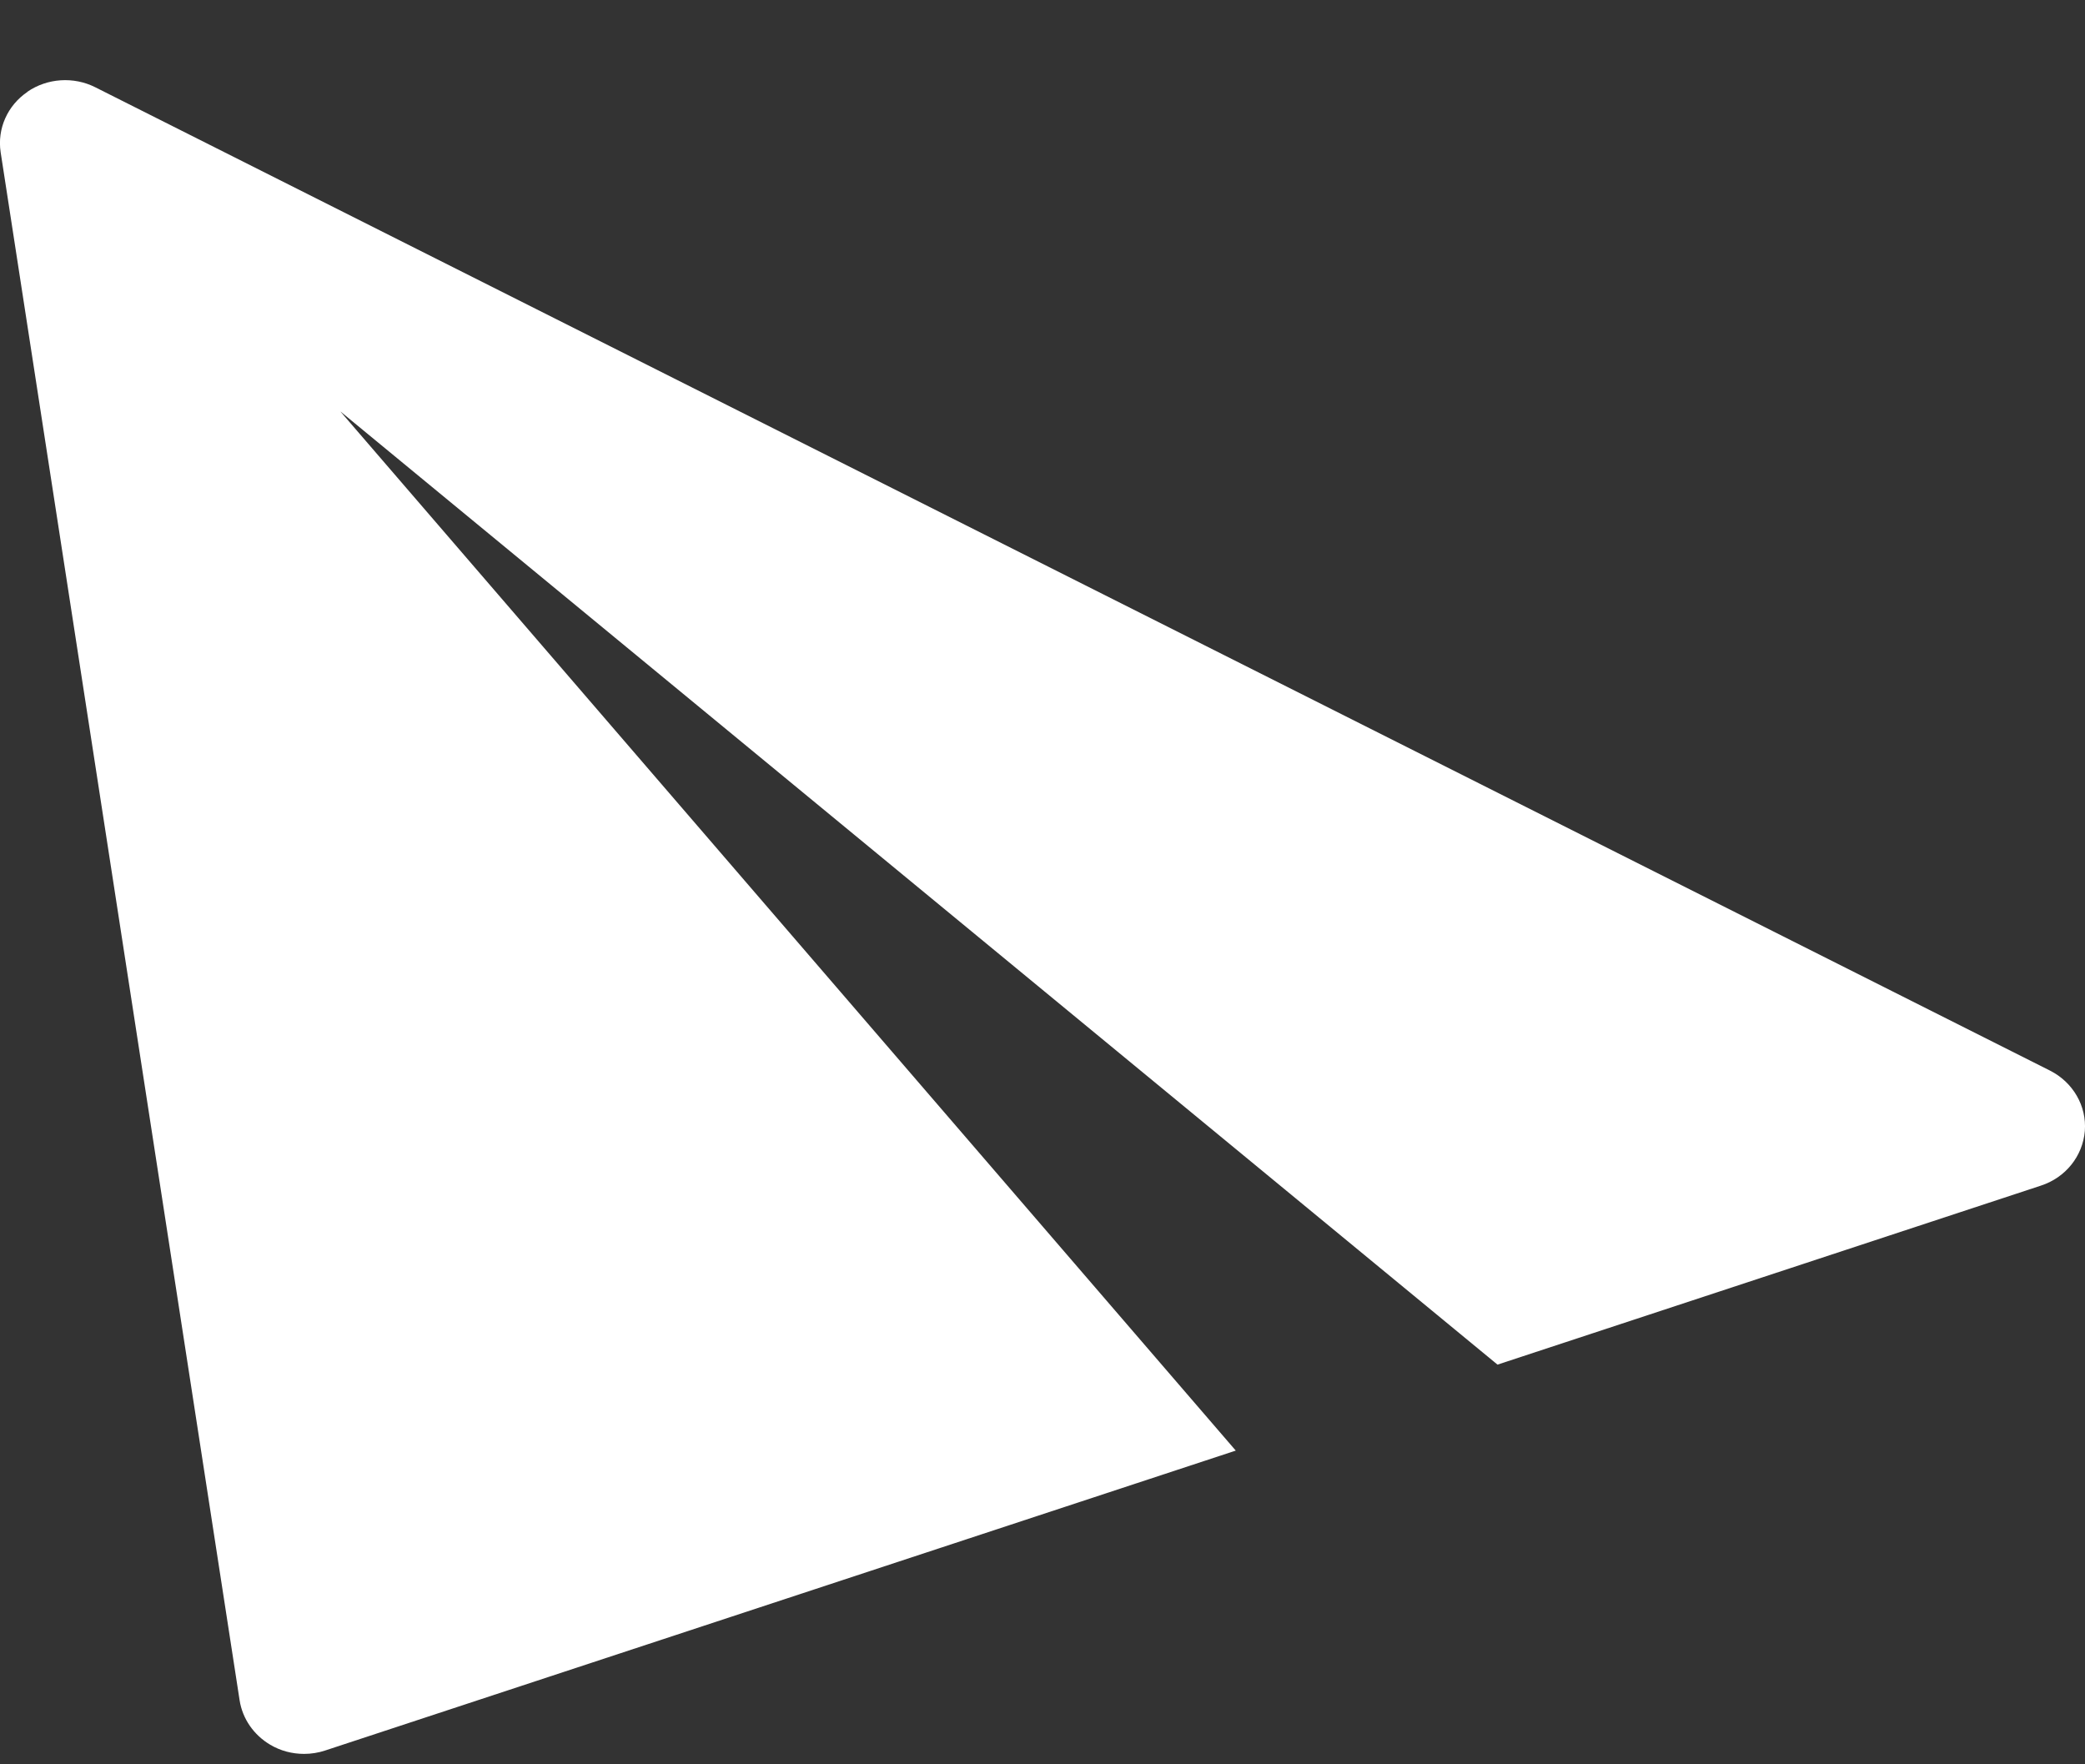 <svg width="13" height="11" viewBox="0 0 13 11" fill="ffffff" xmlns="http://www.w3.org/2000/svg">
<rect x="0" y="0" width="13" height="11" fill="#333333" stroke="none"/>
<path d="M0.171 0.572C0.295 0.487 0.459 0.476 0.594 0.544L12.782 6.675C12.926 6.748 13.011 6.896 12.999 7.051C12.986 7.208 12.879 7.342 12.725 7.392L9.337 8.508L2.122 2.565L7.705 9.044L2.027 10.914C1.985 10.928 1.94 10.935 1.896 10.935C1.822 10.935 1.749 10.916 1.685 10.878C1.582 10.817 1.512 10.716 1.494 10.601L0.004 0.949C-0.018 0.803 0.046 0.658 0.171 0.573V0.572Z" fill="#ffffff"/>
</svg>
